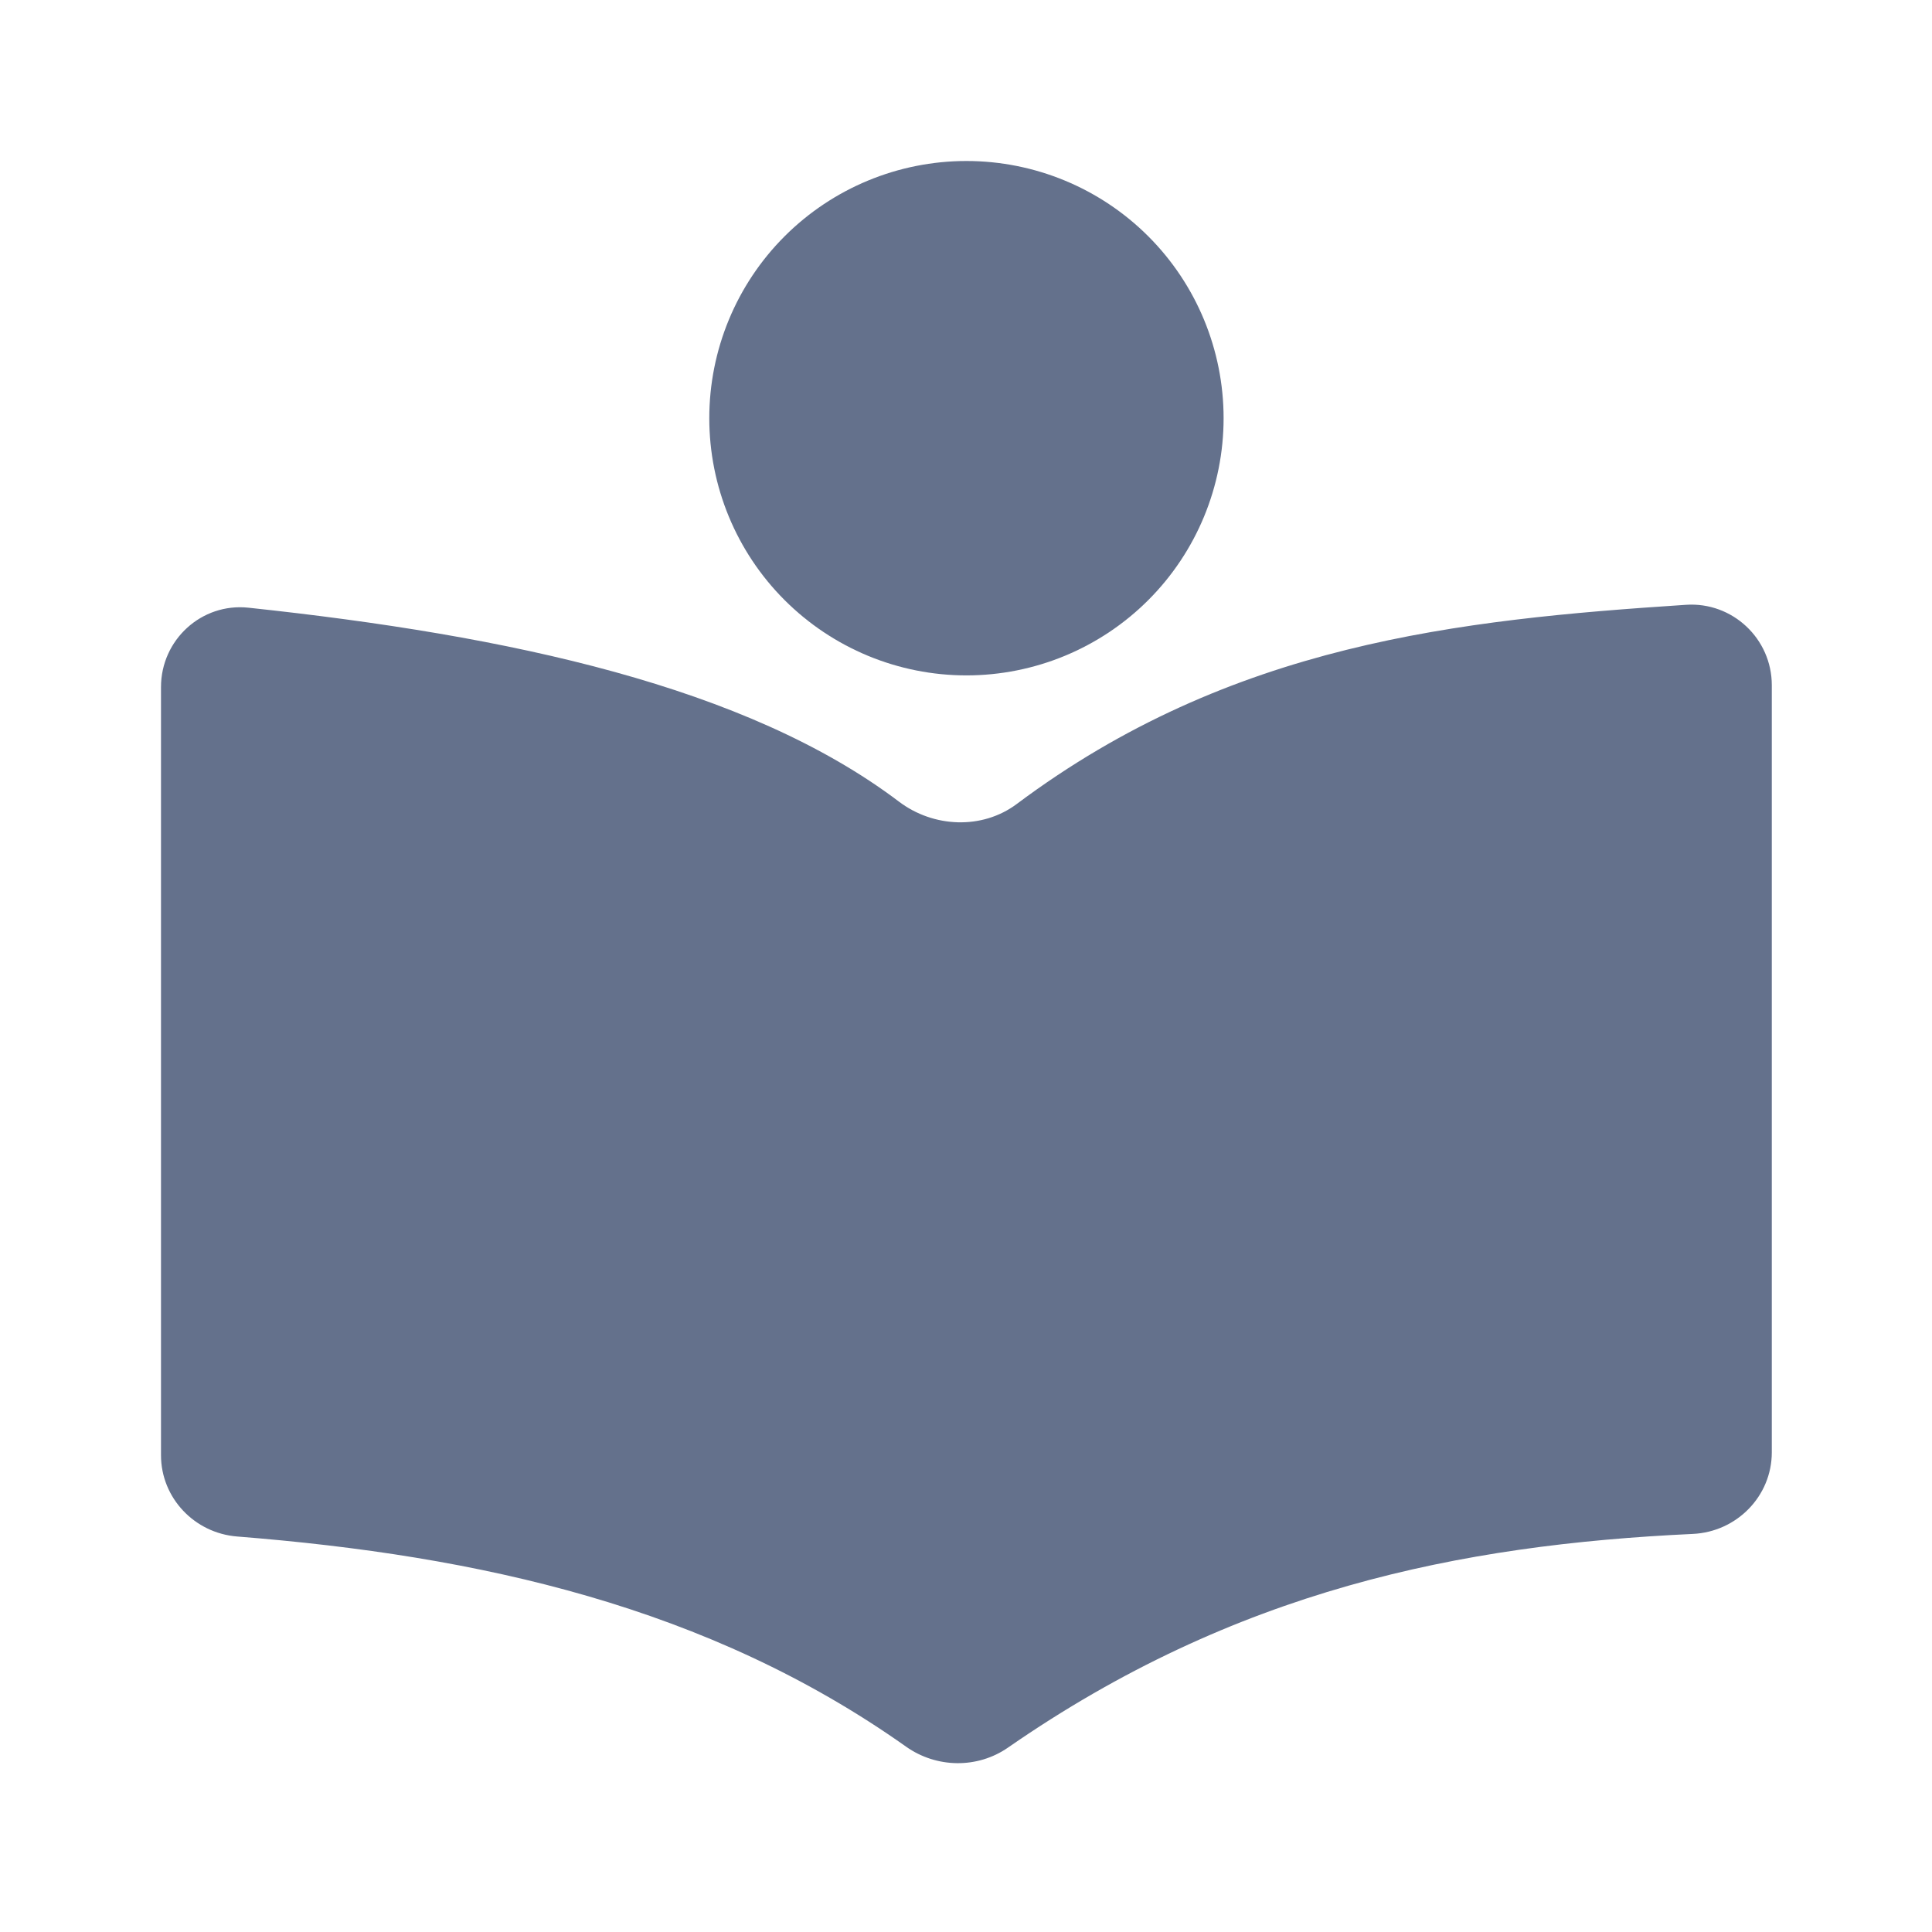 <svg width="24" height="24" viewBox="0 0 24 24" fill="none" xmlns="http://www.w3.org/2000/svg">
<g clip-path="url(#clip0_812_127)">
<path d="M8.811 5.195C8.811 6.042 9.147 6.855 9.746 7.454C10.345 8.053 11.158 8.39 12.005 8.39C12.853 8.39 13.666 8.053 14.265 7.454C14.864 6.855 15.2 6.042 15.2 5.195C15.2 4.348 14.864 3.535 14.265 2.936C13.666 2.337 12.853 2 12.005 2C11.158 2 10.345 2.337 9.746 2.936C9.147 3.535 8.811 4.348 8.811 5.195Z" fill="#64718C"/>
<path d="M22.01 18.041C22.01 18.587 21.573 19.03 21.028 19.055C18.135 19.19 15.345 19.752 12.522 21.709C12.142 21.973 11.634 21.965 11.256 21.698C8.795 19.955 5.95 19.325 2.946 19.087C2.416 19.045 2 18.608 2 18.077V8.535C2 7.949 2.503 7.487 3.086 7.549C6.333 7.895 9.276 8.528 11.167 9.958C11.595 10.282 12.201 10.309 12.631 9.987C15.294 7.995 18.115 7.699 20.945 7.513C21.521 7.475 22.01 7.934 22.01 8.512V18.041Z" fill="#64718C"/>
</g>
<defs>
<clipPath id="clip0_812_127">
<rect width="24" height="24" fill="white"/>
</clipPath>
</defs>
</svg>
